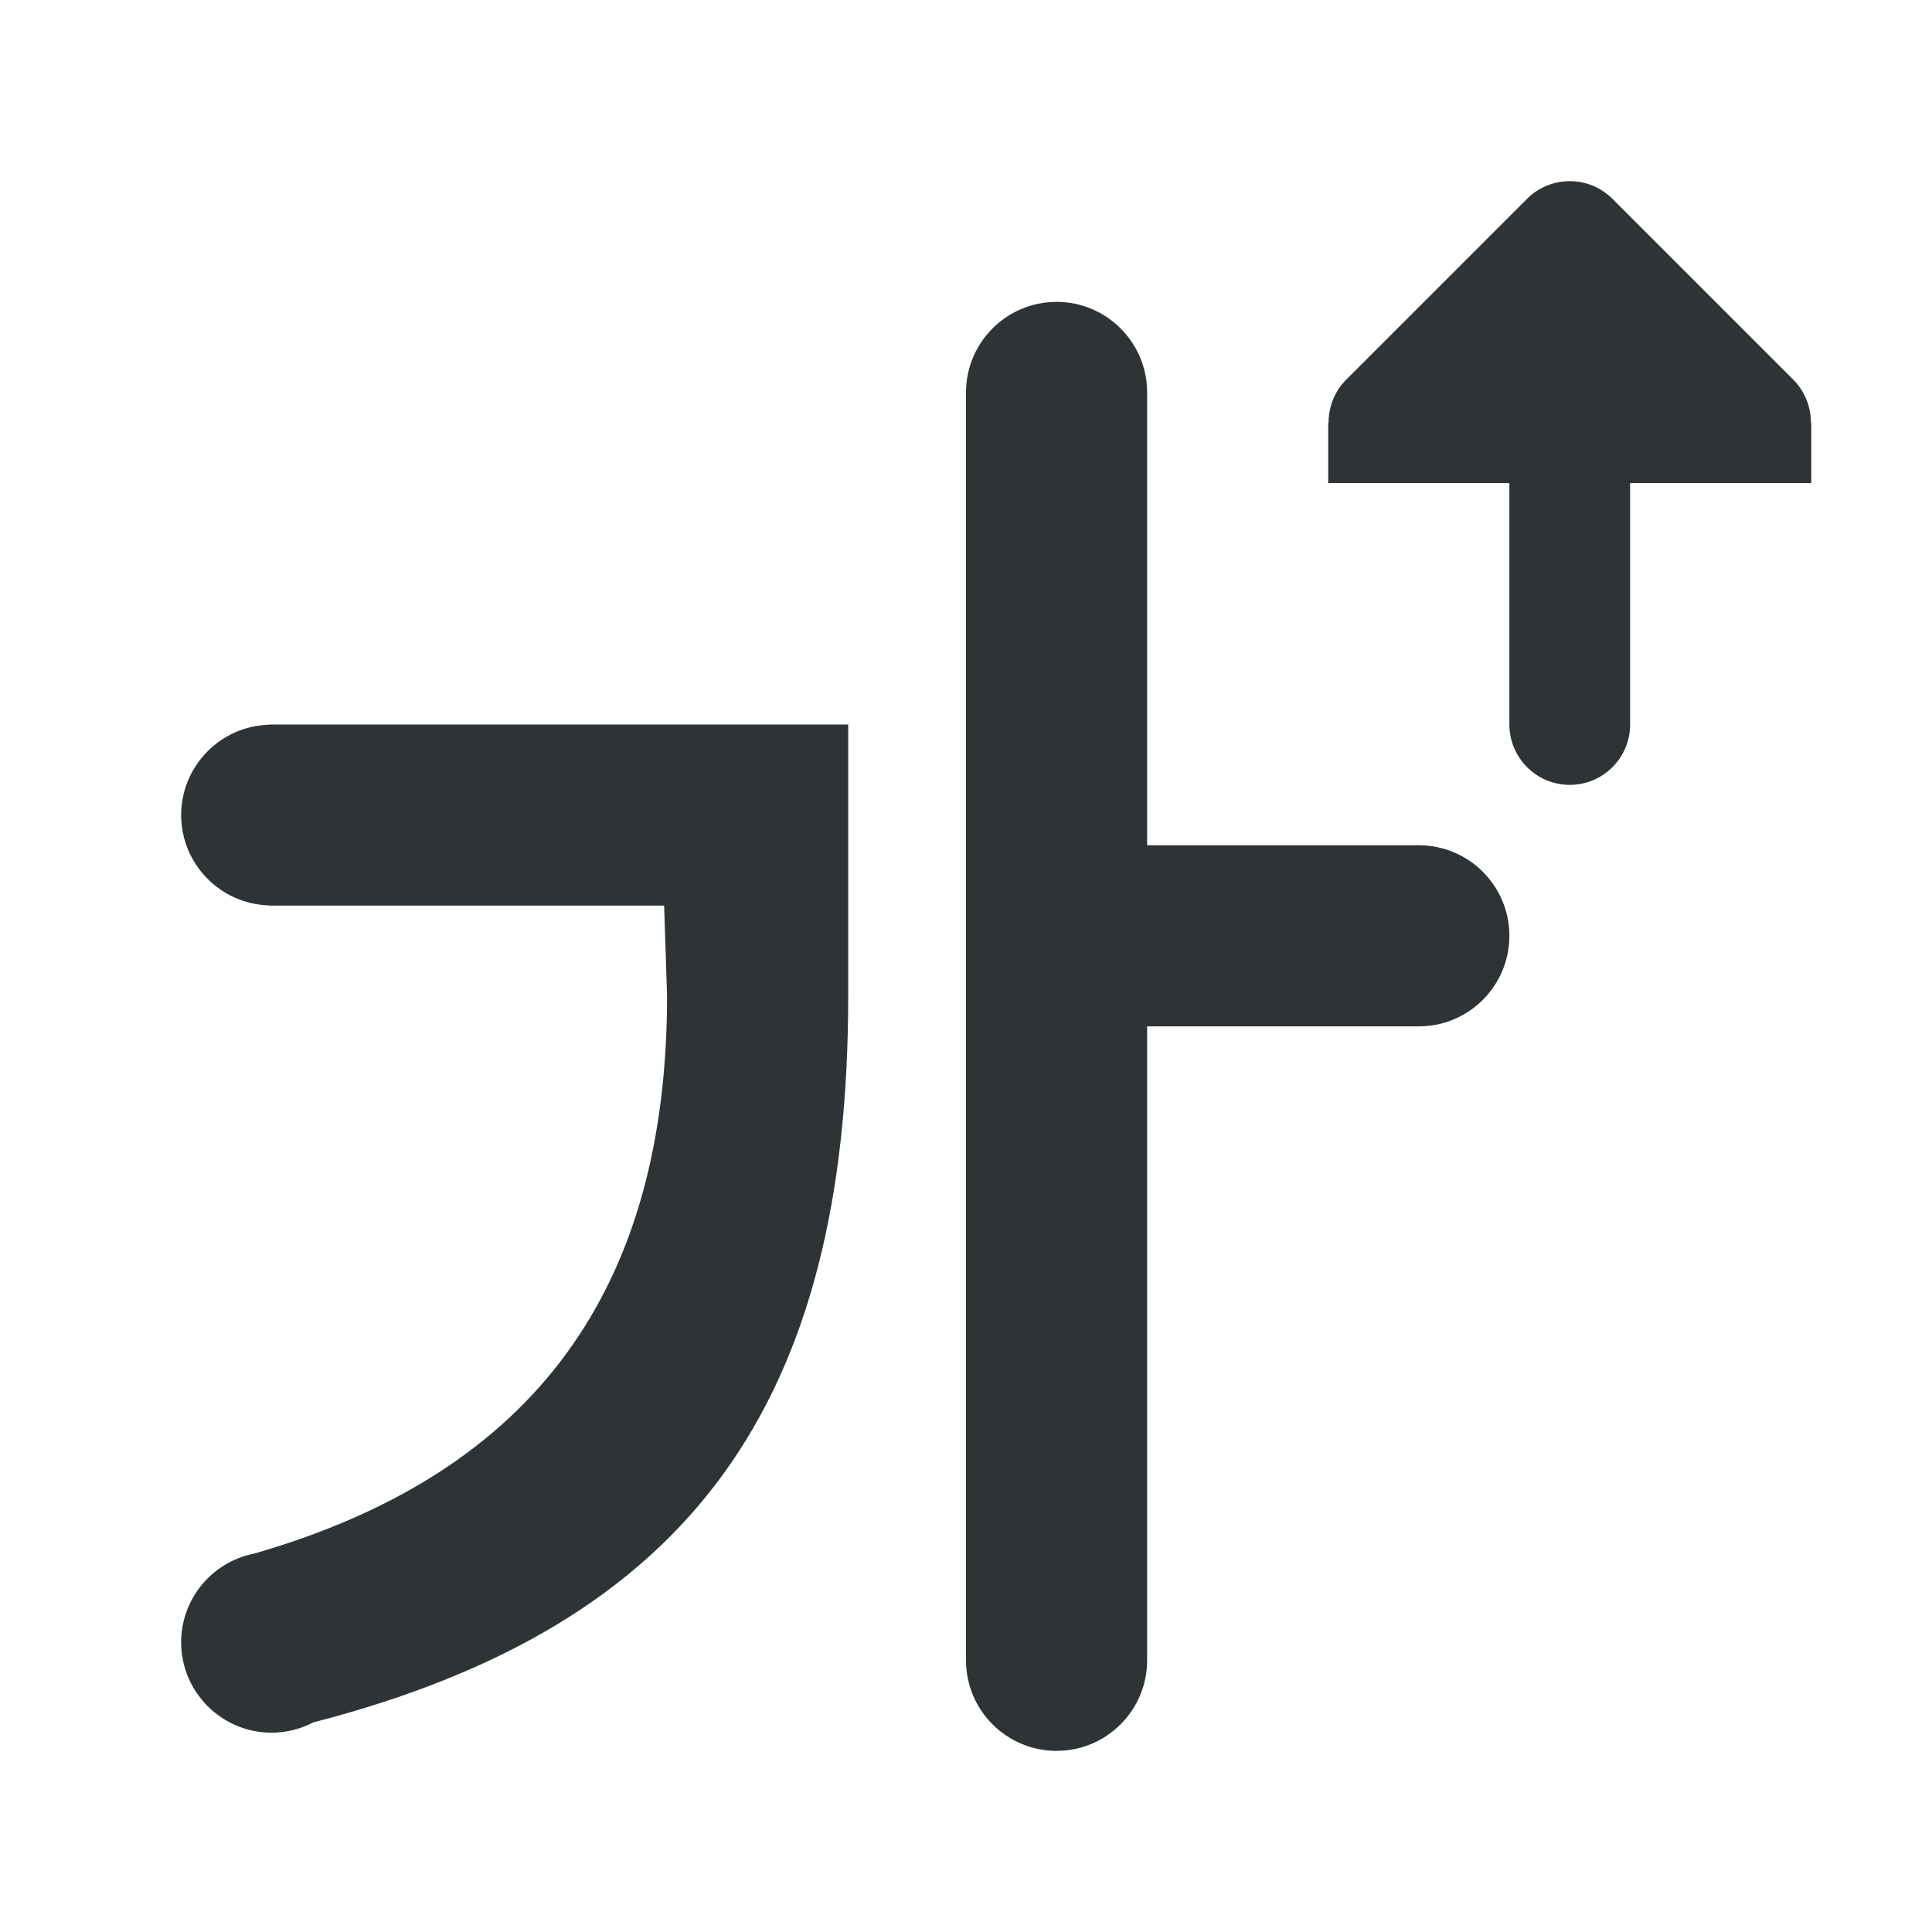 <svg height="32" viewBox="0 0 32 32" width="32" xmlns="http://www.w3.org/2000/svg"><g fill="#2e3436"><path d="m26 13c-.552 0-1-.448-1-1v-4h-2-1v-1h.006c-.002-.264.102-.519.287-.707l3-3c.391-.39 1.024-.39 1.414 0l3 3c.185.188.289.443.287.707h.006v1h-1-2v4c0 .552-.448 1-1 1z"/><path d="m17.5 5c-.828 0-1.5.672-1.5 1.5v21c0 .828.672 1.5 1.5 1.5s1.5-.672 1.5-1.5v-10.5h4.5c.828 0 1.5-.672 1.5-1.5s-.672-1.5-1.5-1.5h-4.5v-7.5c0-.828-.672-1.5-1.5-1.5zm-13.049 7v.004c-.808.026-1.449.688-1.451 1.496.002.808.643 1.47 1.451 1.496v.004h.049 6.5l.049 1.5c-.004 4.805-2.149 7.88-6.838 9.232-.702.138-1.209.752-1.211 1.467 0 .828.672 1.5 1.5 1.5.239-.001.475-.059.688-.17 6.303-1.629 8.86-5.339 8.861-12.029v-2.5-2h-.049-9.5z"/></g></svg>